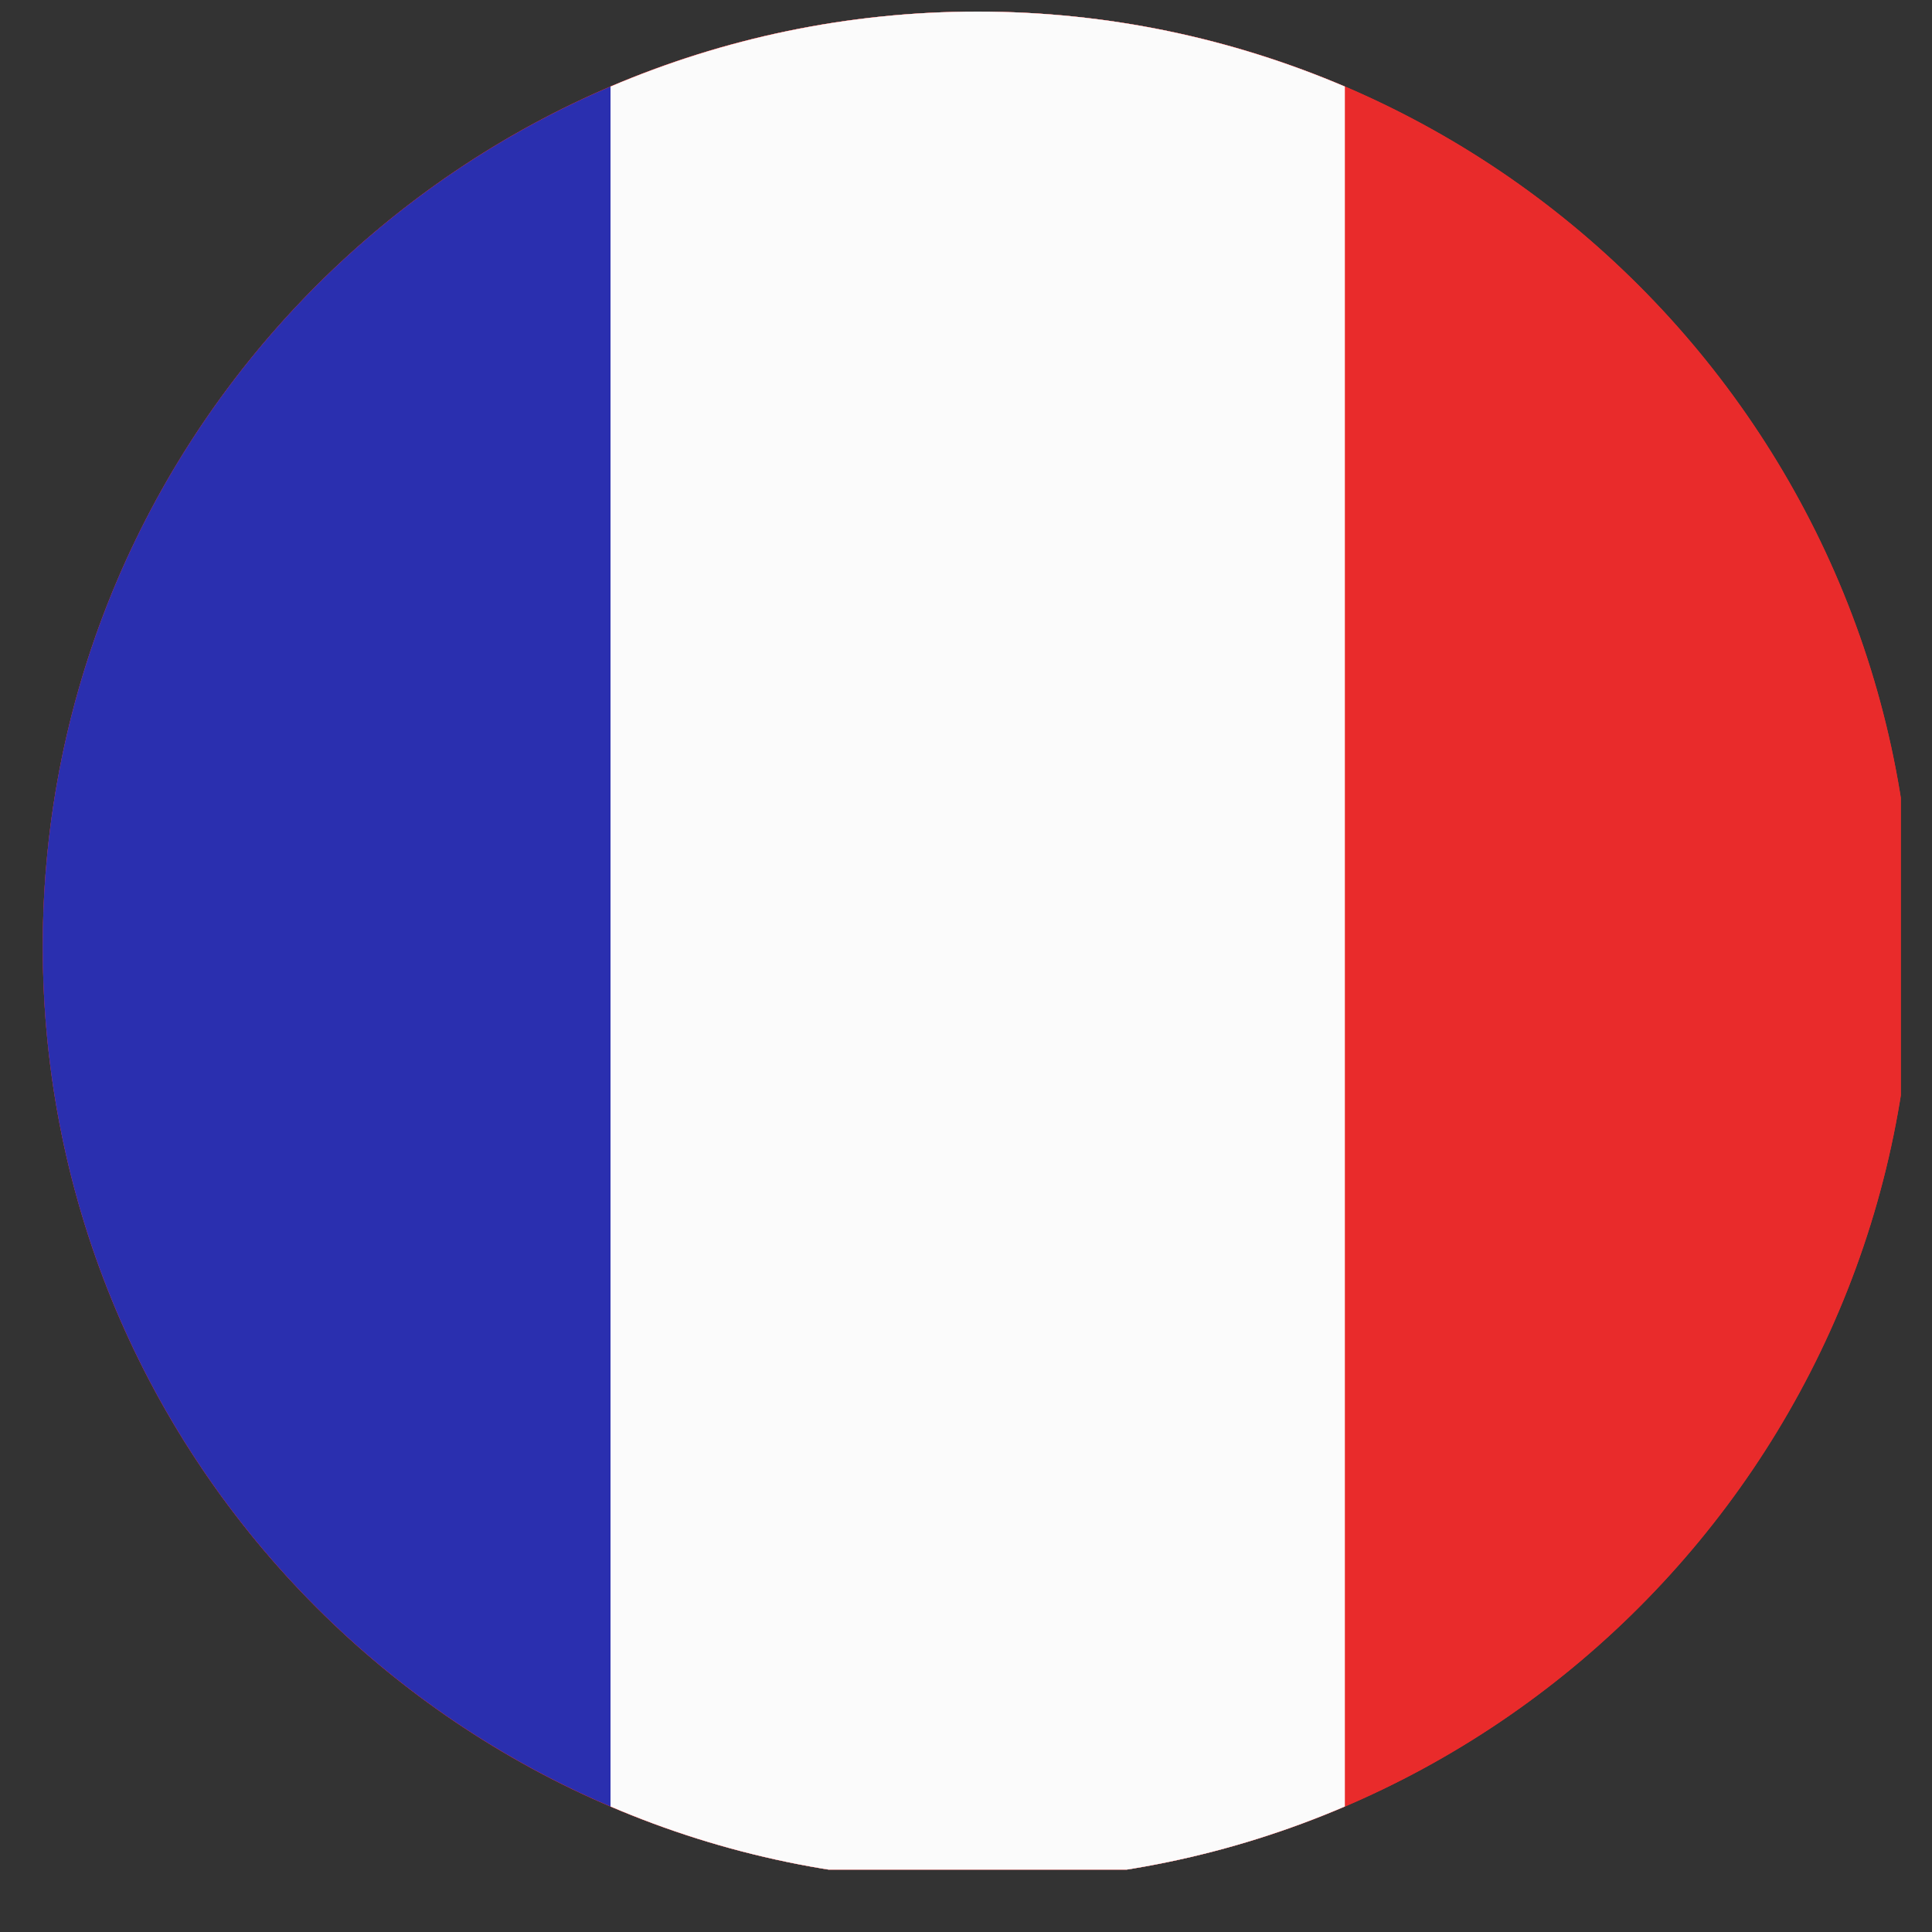 <svg xmlns="http://www.w3.org/2000/svg" xmlns:xlink="http://www.w3.org/1999/xlink" width="40" zoomAndPan="magnify" viewBox="0 0 30 30" height="40" preserveAspectRatio="xMidYMid meet" version="1.0"><rect x="0" y="0" width="30" height="30" fill="#333333" stroke="none"/><defs><clipPath id="8fe7ee87b8"><path d="M 0.664 0.18 L 29.516 0.18 L 29.516 29.031 L 0.664 29.031 Z M 0.664 0.18 " clip-rule="nonzero"/></clipPath><clipPath id="e10e30c7e5"><path d="M 9 0.18 L 21 0.18 L 21 29.031 L 9 29.031 Z M 9 0.18 " clip-rule="nonzero"/></clipPath><clipPath id="6032f4e8c2"><path d="M 0.664 1 L 10 1 L 10 29 L 0.664 29 Z M 0.664 1 " clip-rule="nonzero"/></clipPath><clipPath id="7d9293343f"><path d="M 0.664 0.18 L 29.516 0.18 L 29.516 29.031 L 0.664 29.031 Z M 0.664 0.18 " clip-rule="nonzero"/></clipPath><clipPath id="24b8ccf42a"><path d="M 9 0.18 L 21 0.18 L 21 29.031 L 9 29.031 Z M 9 0.18 " clip-rule="nonzero"/></clipPath><clipPath id="0efba2262c"><path d="M 0.664 1 L 10 1 L 10 29 L 0.664 29 Z M 0.664 1 " clip-rule="nonzero"/></clipPath></defs><g clip-path="url(#8fe7ee87b8)"><path fill="#e92b2b" d="M 15.18 29.215 C 23.199 29.215 29.699 22.715 29.699 14.699 C 29.699 6.68 23.199 0.18 15.18 0.18 C 7.164 0.18 0.664 6.68 0.664 14.699 C 0.664 22.715 7.164 29.215 15.18 29.215 Z M 15.18 29.215 " fill-opacity="1" fill-rule="evenodd"/></g><g clip-path="url(#e10e30c7e5)"><path fill="#fbfbfb" d="M 20.883 28.051 C 19.133 28.801 17.207 29.215 15.18 29.215 C 13.156 29.215 11.23 28.801 9.48 28.051 L 9.48 1.344 C 11.23 0.598 13.156 0.18 15.18 0.18 C 17.207 0.18 19.133 0.598 20.883 1.344 Z M 20.883 28.051 " fill-opacity="1" fill-rule="evenodd"/></g><g clip-path="url(#6032f4e8c2)"><path fill="#2a2faf" d="M 9.48 1.344 C 4.297 3.559 0.664 8.703 0.664 14.699 C 0.664 20.691 4.297 25.836 9.48 28.051 Z M 9.48 1.344 " fill-opacity="1" fill-rule="evenodd"/></g><g clip-path="url(#7d9293343f)"><path fill="#e92b2b" d="M 15.18 29.215 C 23.199 29.215 29.699 22.715 29.699 14.699 C 29.699 6.68 23.199 0.18 15.18 0.18 C 7.164 0.18 0.664 6.68 0.664 14.699 C 0.664 22.715 7.164 29.215 15.18 29.215 Z M 15.18 29.215 " fill-opacity="1" fill-rule="evenodd"/></g><g clip-path="url(#24b8ccf42a)"><path fill="#fbfbfb" d="M 20.883 28.051 C 19.133 28.801 17.207 29.215 15.18 29.215 C 13.156 29.215 11.23 28.801 9.48 28.051 L 9.48 1.344 C 11.23 0.598 13.156 0.18 15.18 0.18 C 17.207 0.18 19.133 0.598 20.883 1.344 Z M 20.883 28.051 " fill-opacity="1" fill-rule="evenodd"/></g><g clip-path="url(#0efba2262c)"><path fill="#2a2faf" d="M 9.48 1.344 C 4.297 3.559 0.664 8.703 0.664 14.699 C 0.664 20.691 4.297 25.836 9.48 28.051 Z M 9.48 1.344 " fill-opacity="1" fill-rule="evenodd"/></g></svg>